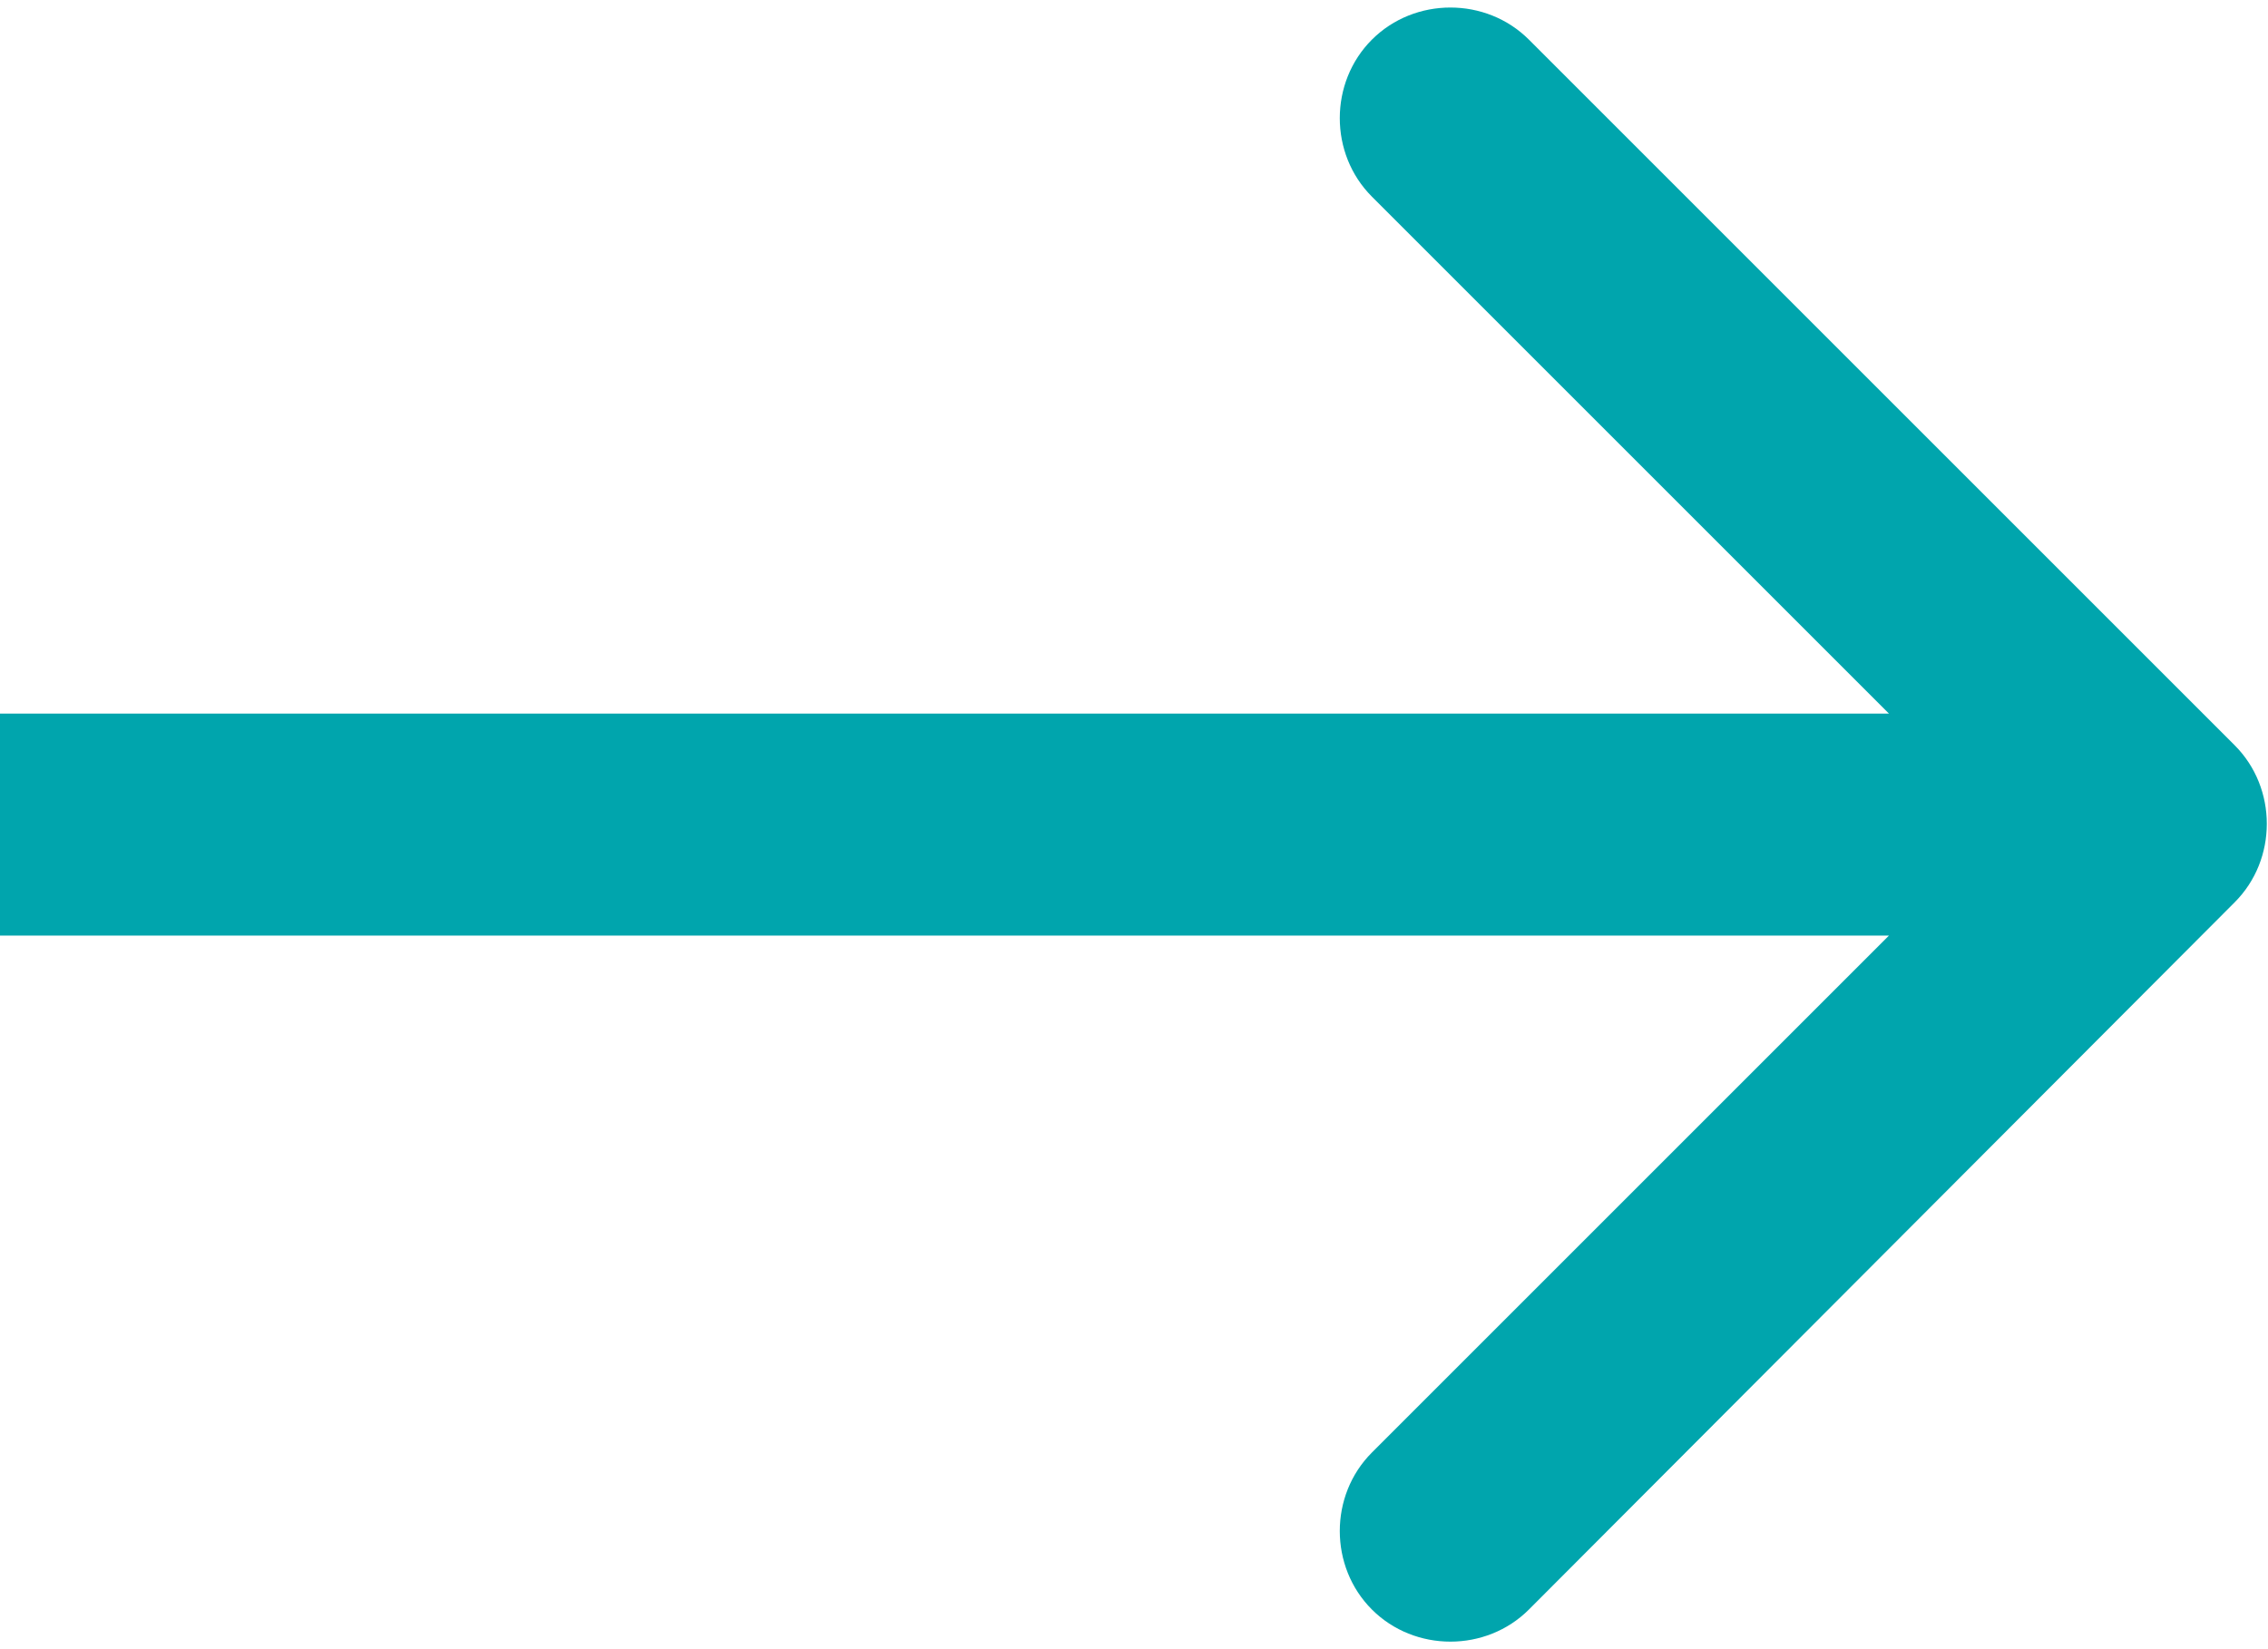 <?xml version="1.0" encoding="utf-8"?>
<!-- Generator: Adobe Illustrator 27.5.0, SVG Export Plug-In . SVG Version: 6.00 Build 0)  -->
<svg version="1.1" id="Layer_1" xmlns="http://www.w3.org/2000/svg" xmlns:xlink="http://www.w3.org/1999/xlink" x="0px" y="0px"
	 viewBox="0 0 143 104" style="enable-background:new 0 0 143 104;" xml:space="preserve">
<style type="text/css">
	.st0{fill:#00A5AD;}
</style>
<path class="st0" d="M140.9,56.9c2.7-2.7,2.7-7.2,0-9.9L96.4,2.5c-2.7-2.7-7.2-2.7-9.9,0c-2.7,2.7-2.7,7.2,0,9.9L126.1,52L86.5,91.6
	c-2.7,2.7-2.7,7.2,0,9.9c2.7,2.7,7.2,2.7,9.9,0L140.9,56.9z M0,59h136V45H0L0,59z"/>
</svg>
